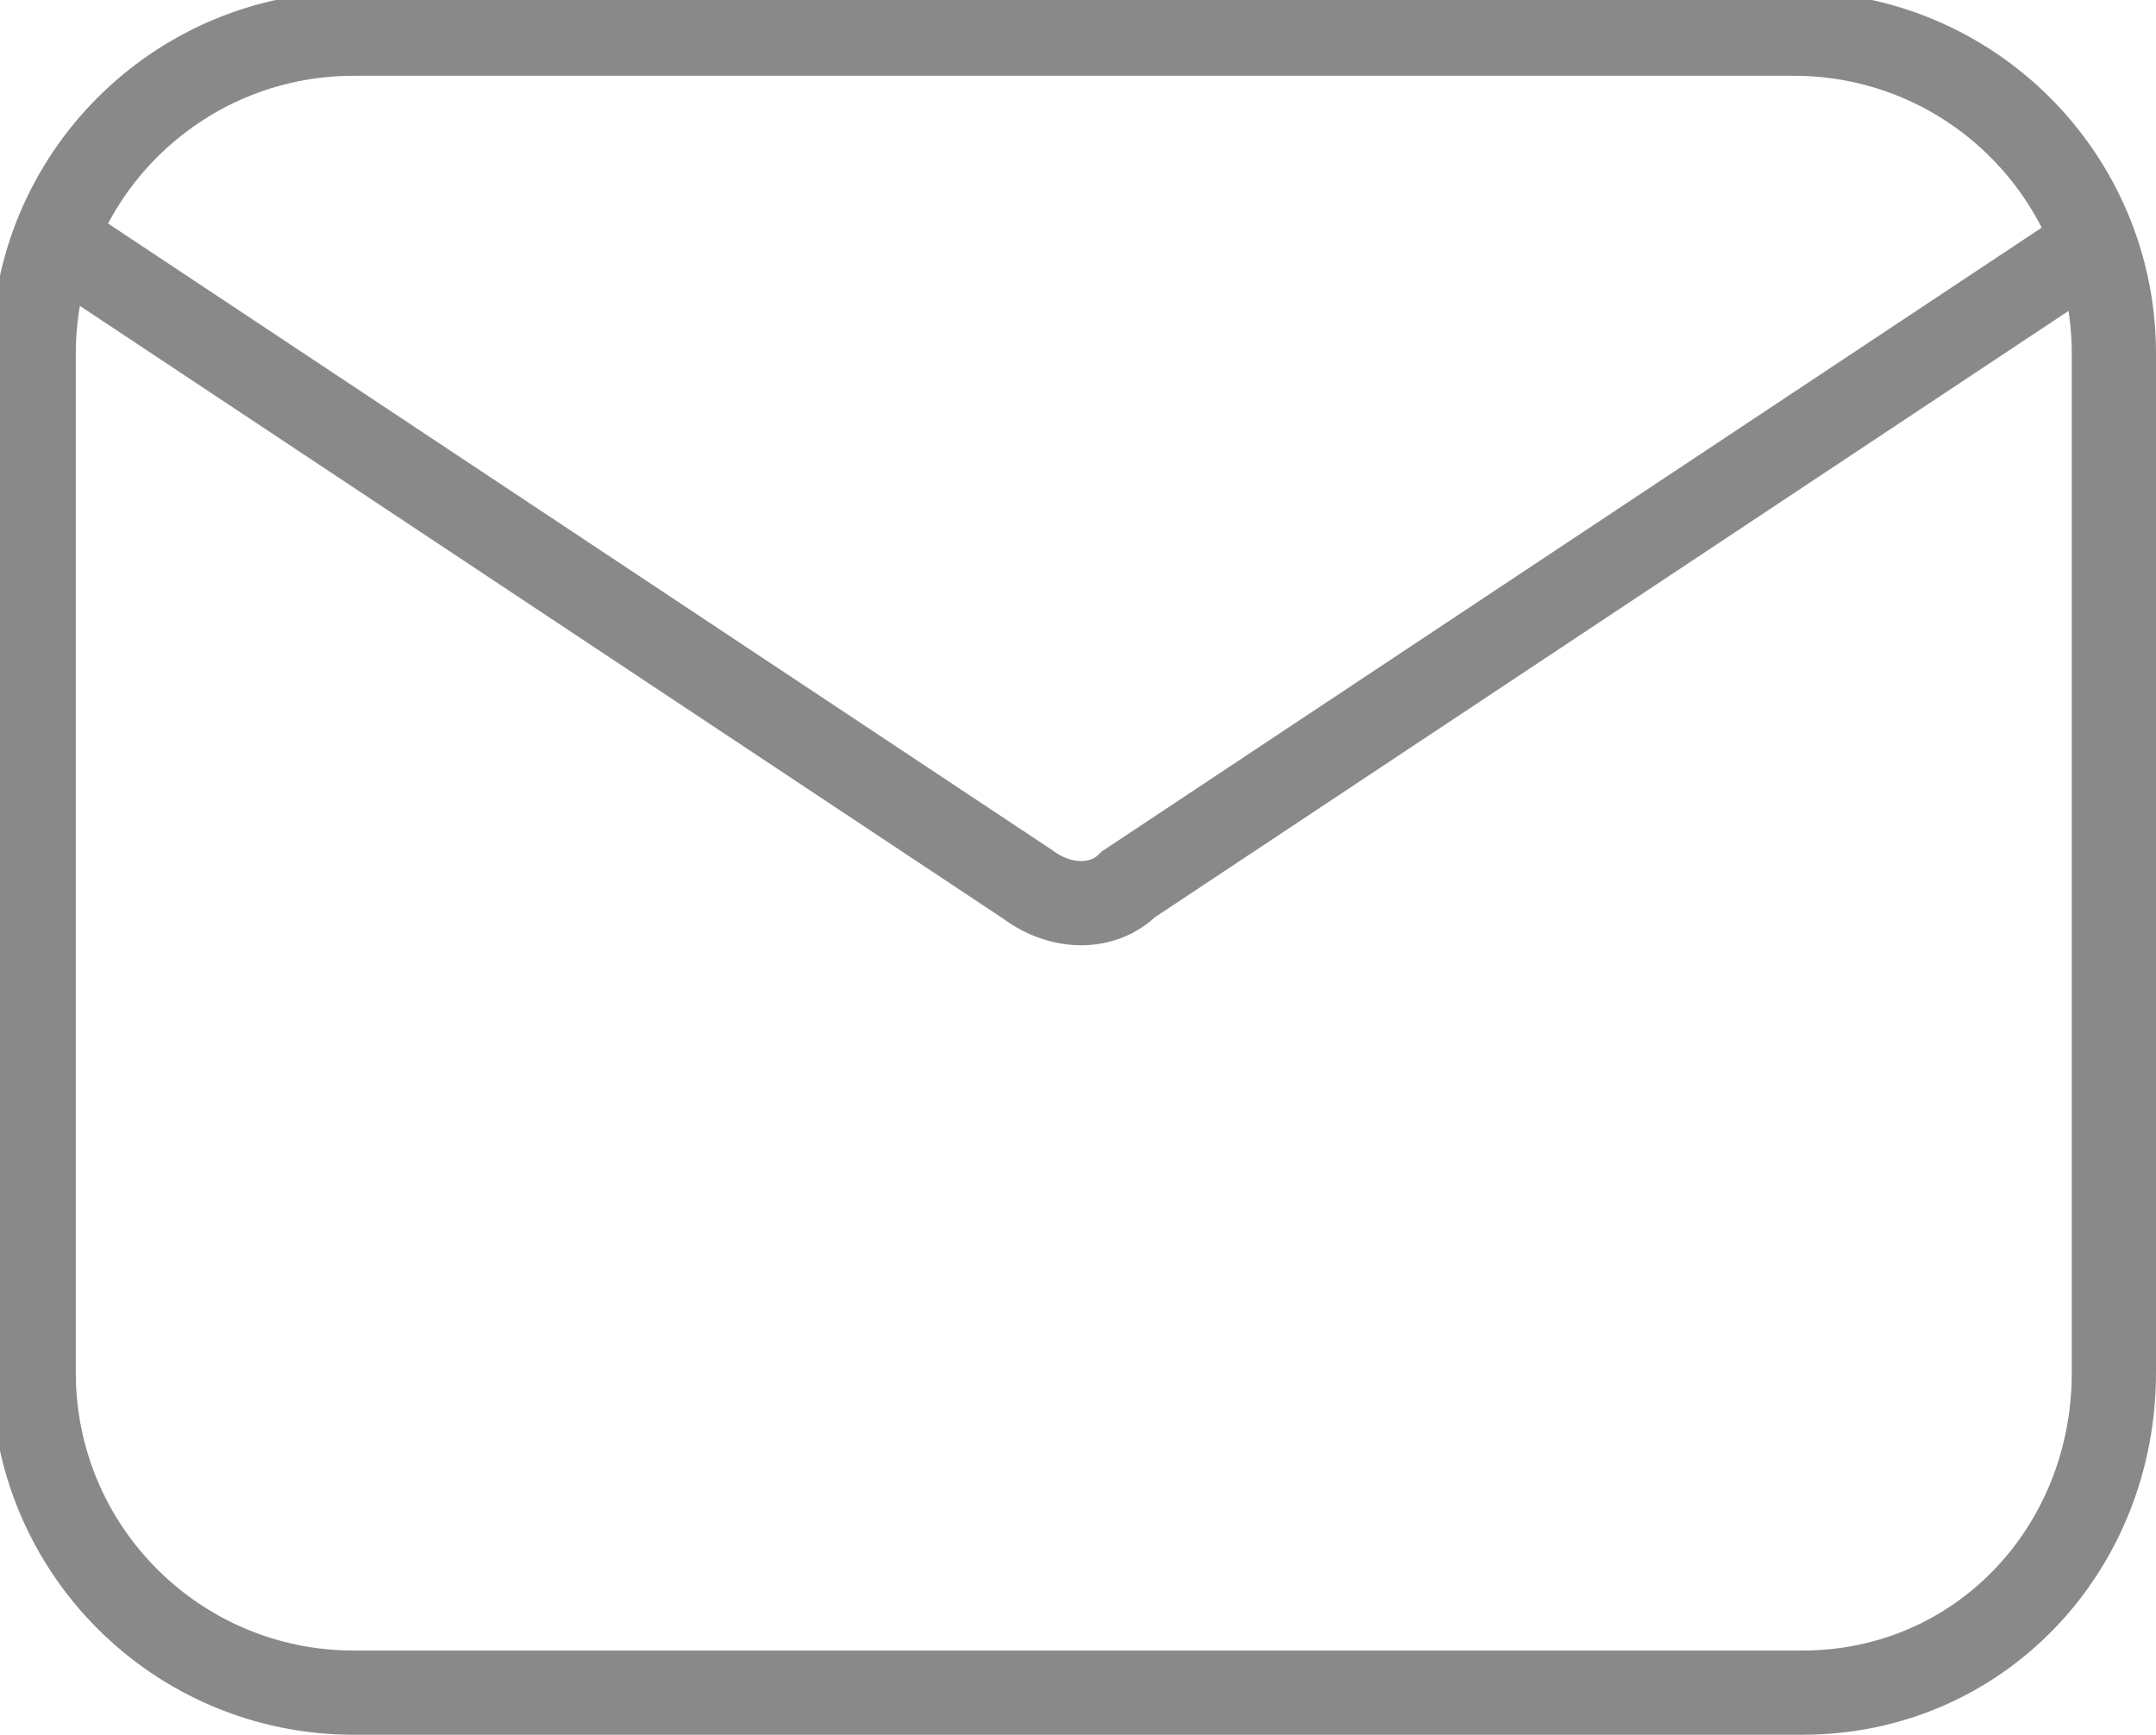 <?xml version="1.0" encoding="utf-8"?>
<!-- Generator: Adobe Illustrator 26.0.0, SVG Export Plug-In . SVG Version: 6.00 Build 0)  -->
<svg version="1.1" id="图层_1" xmlns="http://www.w3.org/2000/svg" xmlns:xlink="http://www.w3.org/1999/xlink" x="0px" y="0px"
	 viewBox="0 0 25.6 20.6" style="enable-background:new 0 0 25.6 20.6;" xml:space="preserve">
<style type="text/css">
	.st0{fill:none;stroke:#898989;stroke-linecap:round;stroke-miterlimit:10;}
</style>
<g>
	<path class="st0" d="M21.4,20.1H4.2c-2.1,0-3.8-1.7-3.8-3.8V4.2c0-2.1,1.7-3.8,3.8-3.8h17.1c2.1,0,3.8,1.7,3.8,3.8v12.1
		C25.1,18.4,23.5,20.1,21.4,20.1z"/>
	<path class="st0" d="M24.7,3l-11.3,7.5c-0.3,0.3-0.8,0.3-1.2,0L0.9,3"/>
</g>
</svg>
